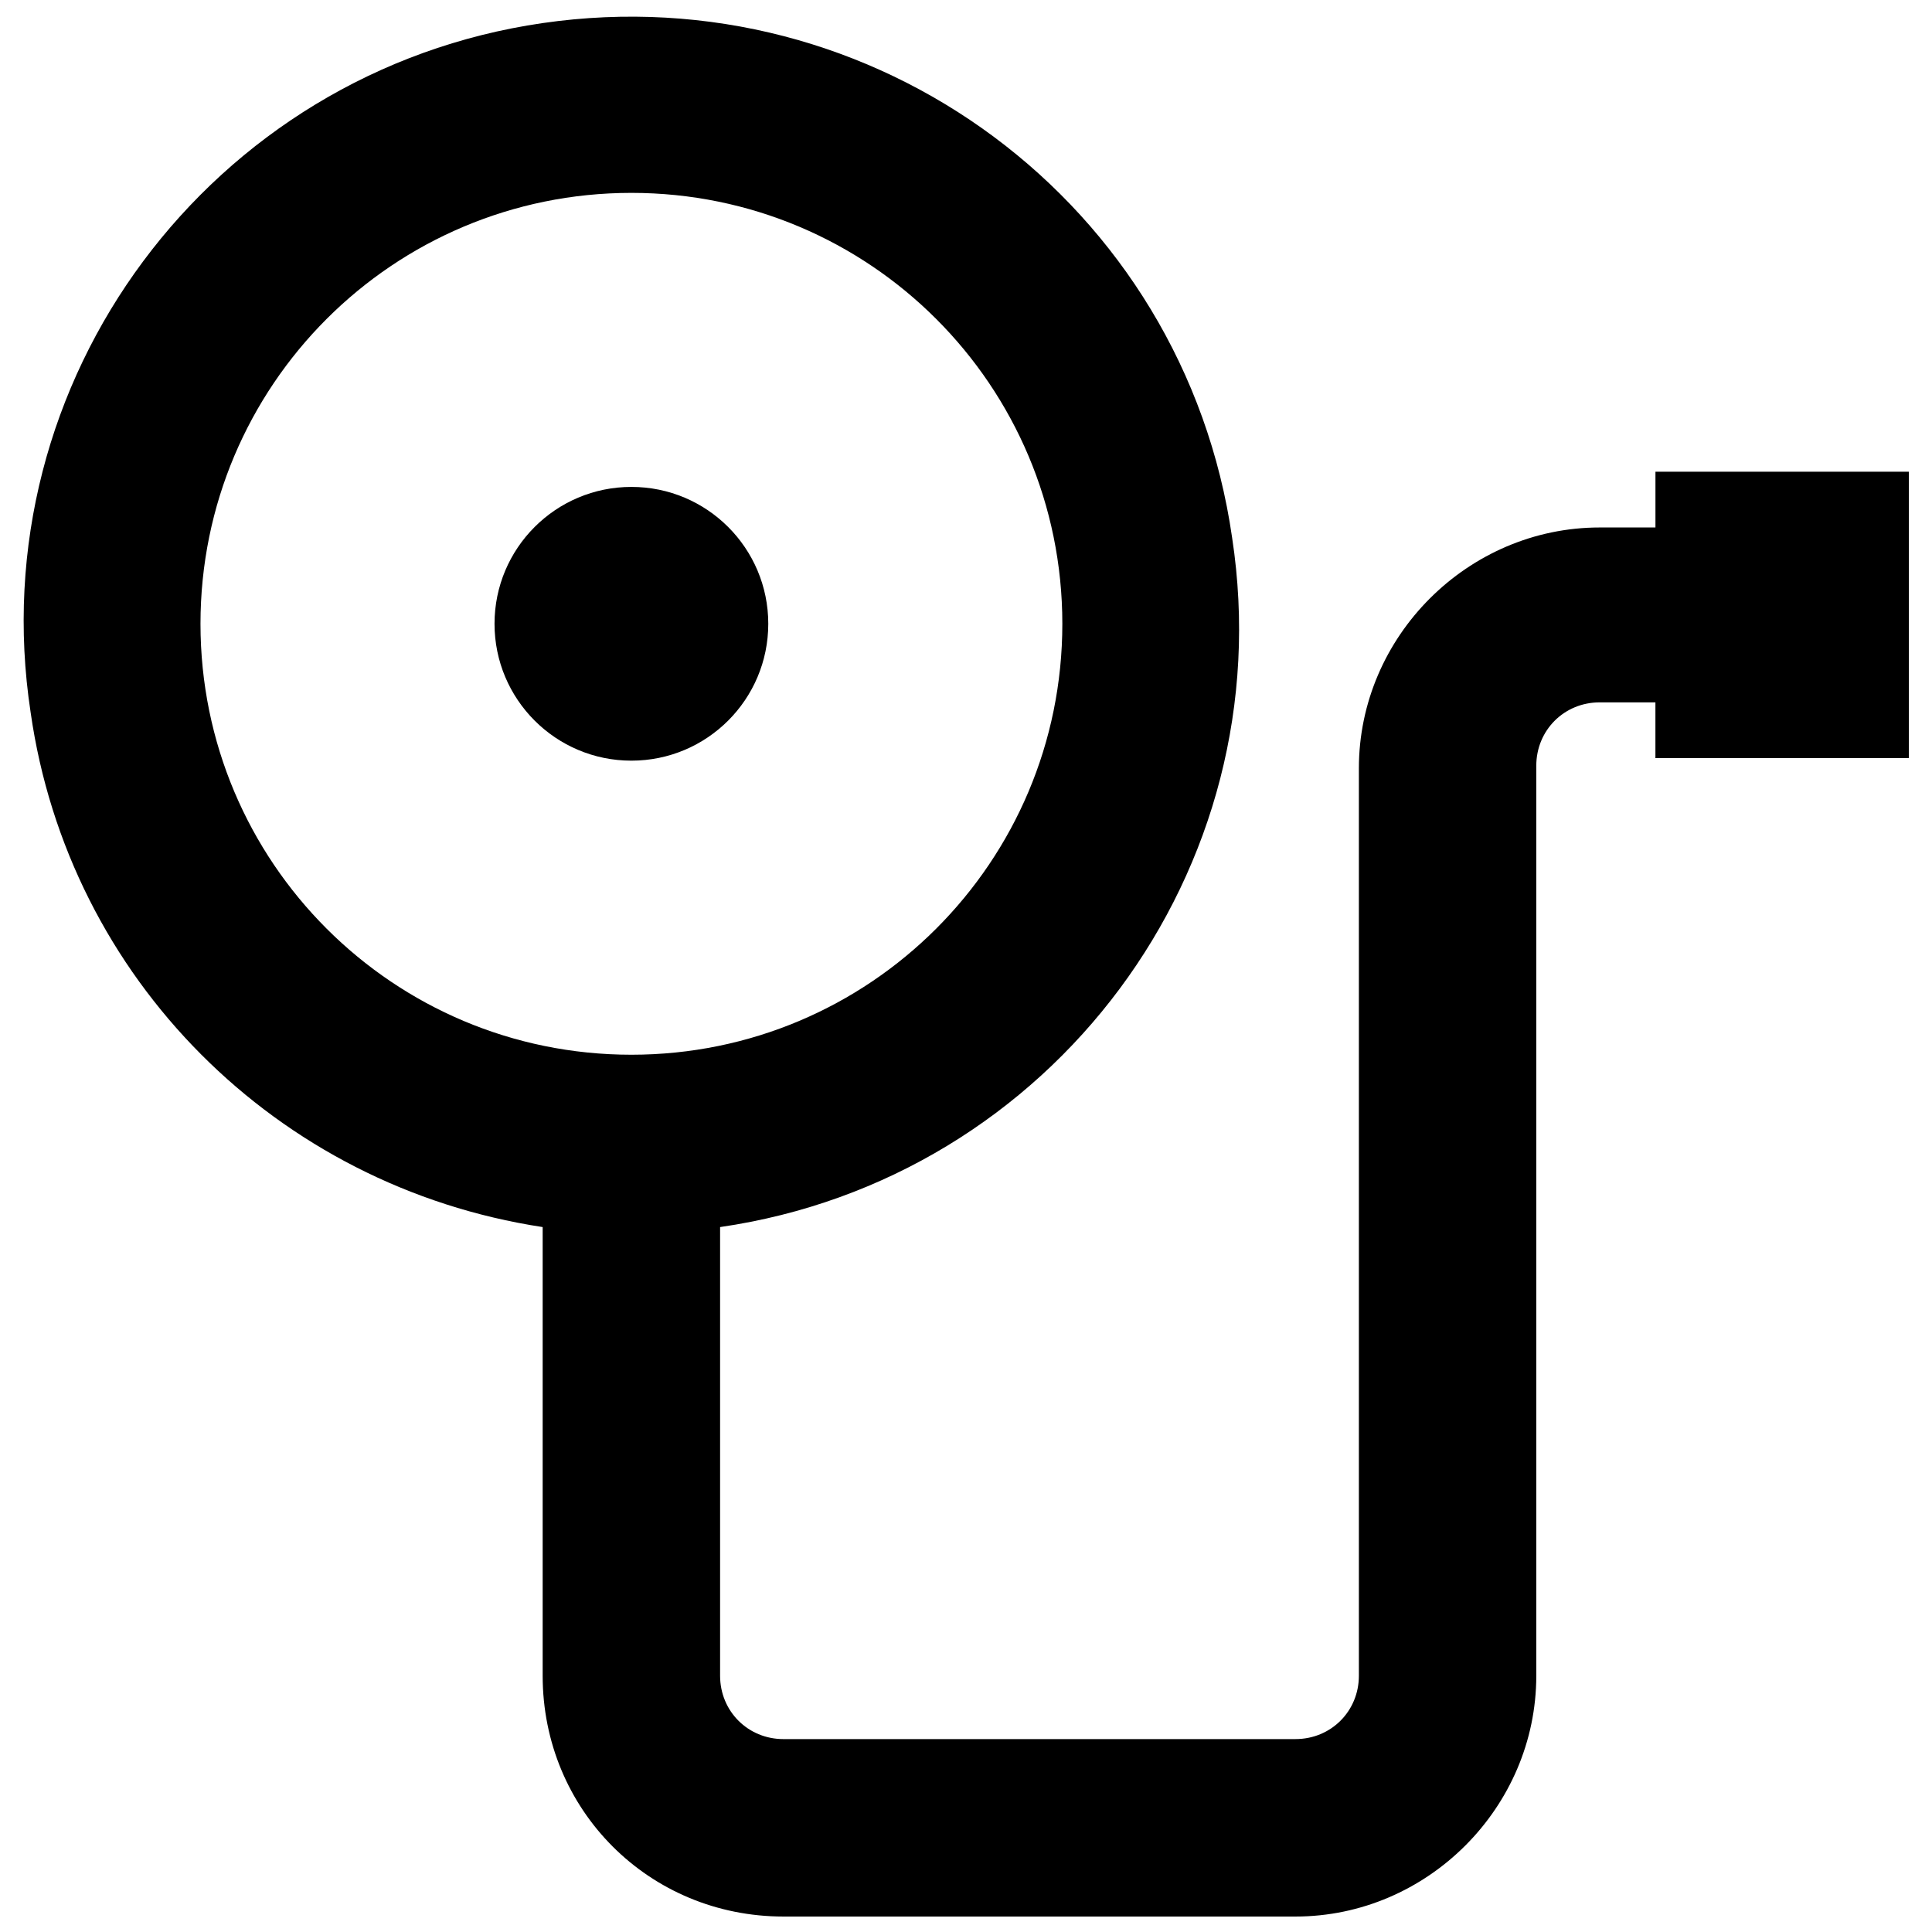 <?xml version="1.0" encoding="UTF-8"?>
<!-- Uploaded to: SVG Repo, www.svgrepo.com, Generator: SVG Repo Mixer Tools -->
<svg width="800px" height="800px" version="1.1" viewBox="144 144 512 512" xmlns="http://www.w3.org/2000/svg">
 <defs>
  <clipPath id="a">
   <path d="m150 148.09h500v503.81h-500z"/>
  </clipPath>
 </defs>
 <path d="m347.6 309.31c0 20.035-16.238 36.273-36.273 36.273s-36.273-16.238-36.273-36.273 16.238-36.273 36.273-36.273 36.273 16.238 36.273 36.273"/>
 <g clip-path="url(#a)">
  <path d="m582.71 269.01v14.777h-14.777c-34.93 0-63.816 28.887-63.816 63.816v240.48c0 9.406-7.391 16.793-16.793 16.793l-135.7 0.004c-9.406 0-16.793-7.391-16.793-16.793v-118.9c88-12.762 149.13-94.715 135.69-182.71-12.762-88.668-94.715-149.12-182.71-136.36s-149.13 94.715-135.69 182.71c10.074 70.531 65.16 125.62 135.69 136.36v118.9c0 35.602 28.215 63.816 63.816 63.816h135.69c34.93 0 63.816-28.887 63.816-63.816v-241.16c0-9.406 7.391-16.793 16.793-16.793h14.777v14.777h67.176v-75.906zm-385.58 40.305c0-63.145 51.051-114.2 114.2-114.2s114.2 51.051 114.2 114.2-51.051 114.2-114.2 114.2-114.2-51.051-114.2-114.2z"/>
 </g>
</svg>